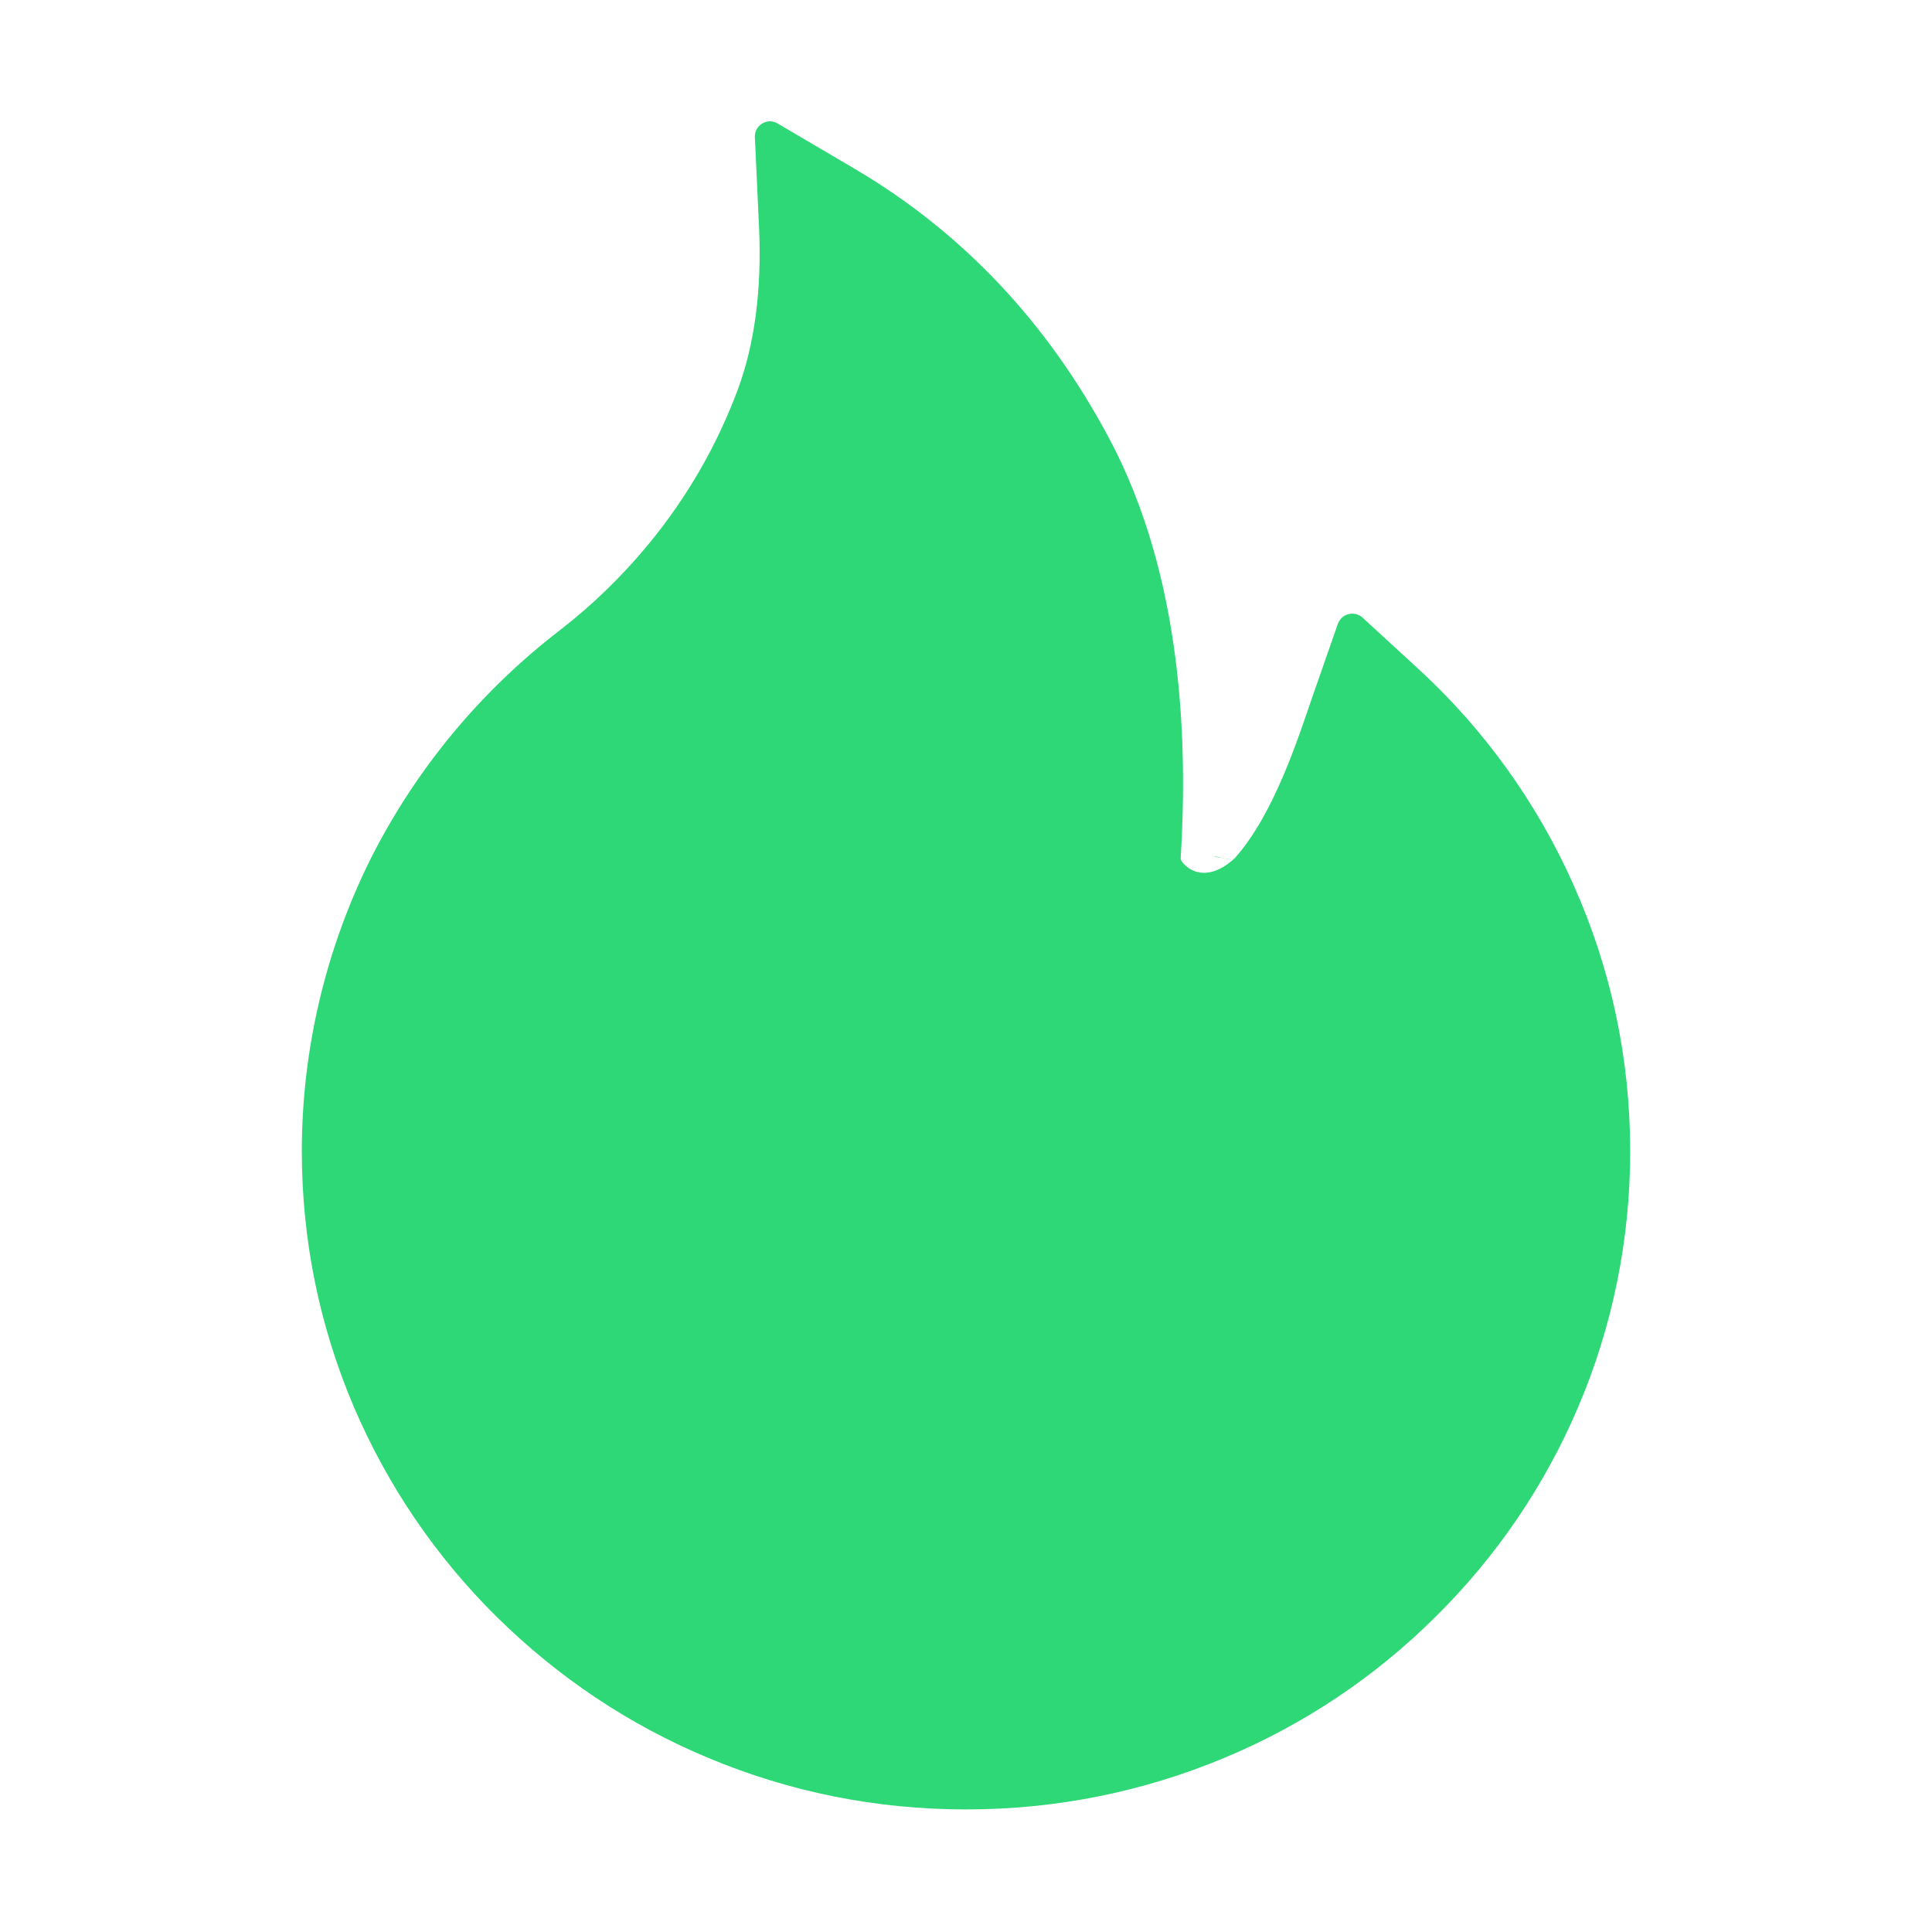 <svg width="18" height="18" viewBox="0 0 18 18" fill="none" xmlns="http://www.w3.org/2000/svg">
<path d="M14.662 8.248C14.321 7.48 13.825 6.79 13.205 6.223L12.693 5.753C12.676 5.738 12.655 5.727 12.632 5.721C12.61 5.716 12.586 5.716 12.563 5.722C12.541 5.727 12.52 5.739 12.503 5.754C12.486 5.77 12.473 5.79 12.465 5.811L12.236 6.467C12.094 6.878 11.871 7.587 11.5 8C11.475 8.026 11.333 7.977 11.313 7.978C11.294 7.98 11.526 8.025 11.5 8C11.187 8.28 10.998 8.032 11 8C11.065 6.942 11.027 5.384 10.334 4.085C9.761 3.006 8.965 2.164 7.97 1.577L7.244 1.15C7.149 1.093 7.028 1.167 7.033 1.278L7.072 2.122C7.098 2.698 7.031 3.208 6.873 3.632C6.68 4.15 6.402 4.632 6.047 5.064C5.8 5.365 5.52 5.637 5.212 5.875C4.471 6.445 3.868 7.175 3.449 8.01C3.031 8.854 2.813 9.782 2.812 10.723C2.812 11.552 2.976 12.356 3.299 13.113C3.612 13.843 4.062 14.505 4.627 15.063C5.196 15.625 5.857 16.068 6.594 16.376C7.356 16.696 8.165 16.858 9 16.858C9.835 16.858 10.644 16.696 11.406 16.378C12.141 16.072 12.809 15.626 13.373 15.065C13.943 14.502 14.389 13.845 14.701 13.115C15.024 12.36 15.189 11.546 15.188 10.725C15.188 9.867 15.012 9.033 14.662 8.248Z" fill="#2ED876"/>
</svg>
